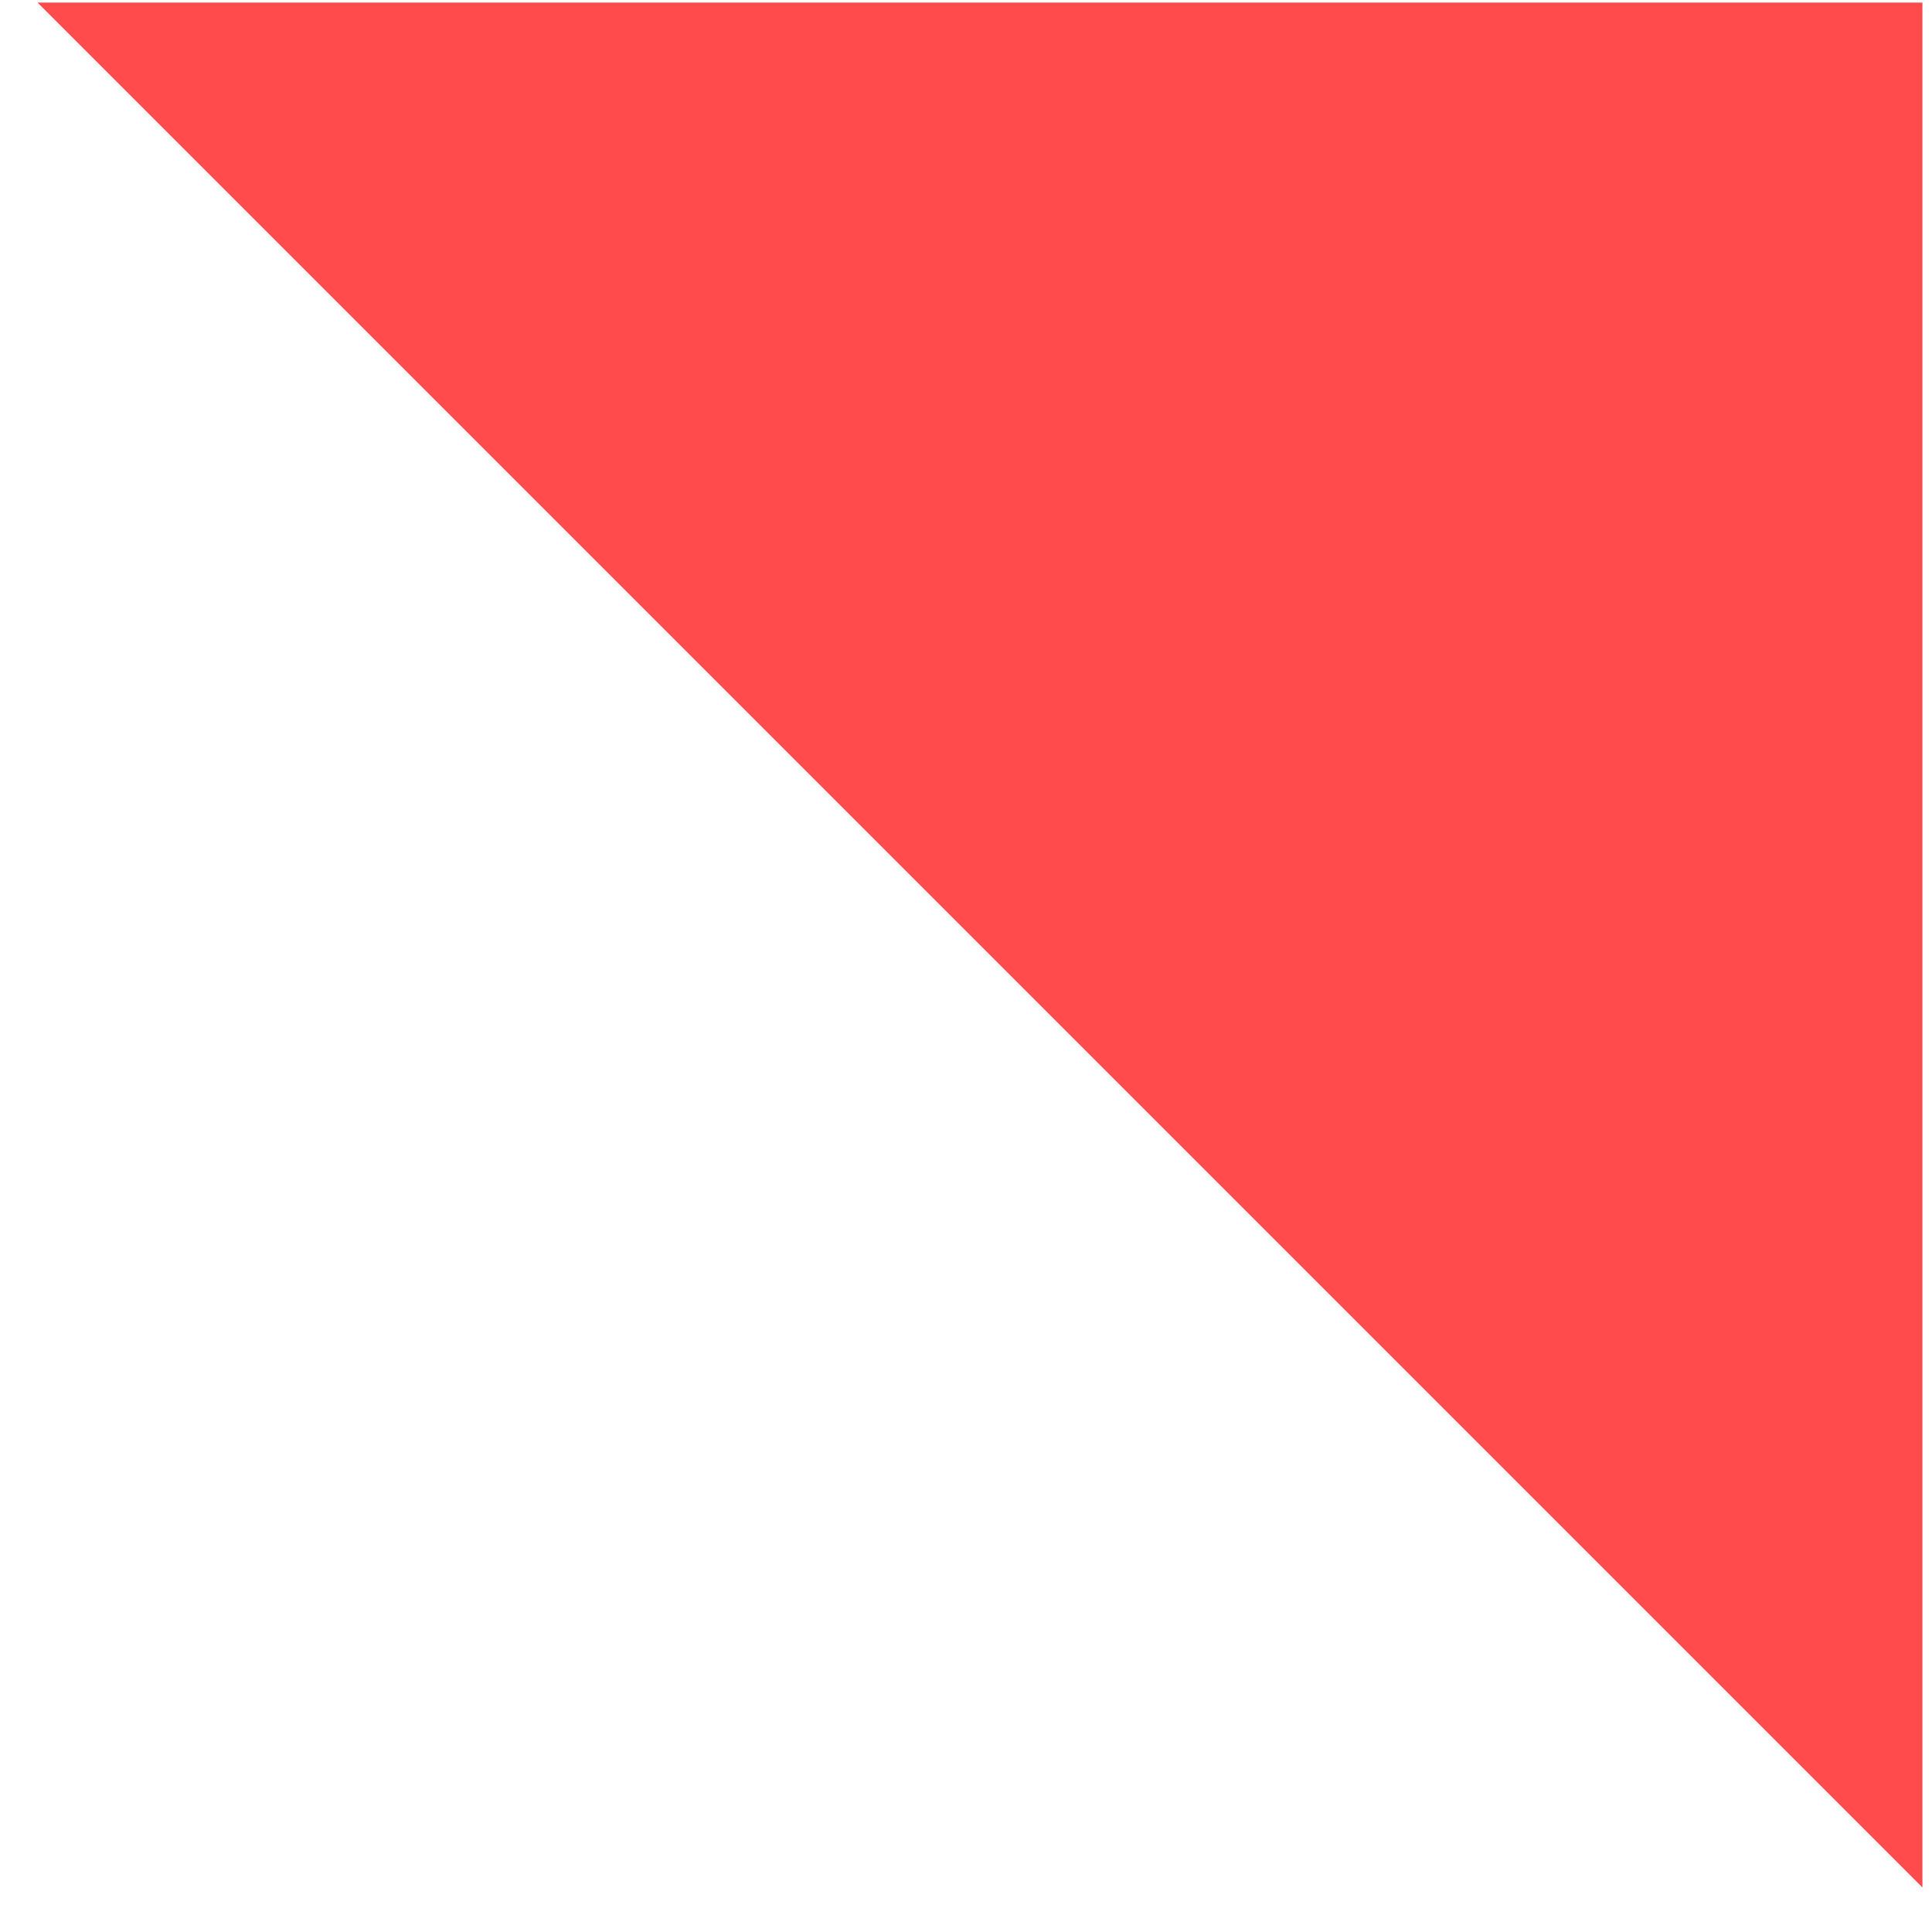 <?xml version="1.0" encoding="UTF-8"?> <svg xmlns="http://www.w3.org/2000/svg" width="41" height="41" viewBox="0 0 41 41" fill="none"><path d="M0.797 0.055H40.797V40.055L0.797 0.055Z" fill="#FF4B4C"></path></svg> 